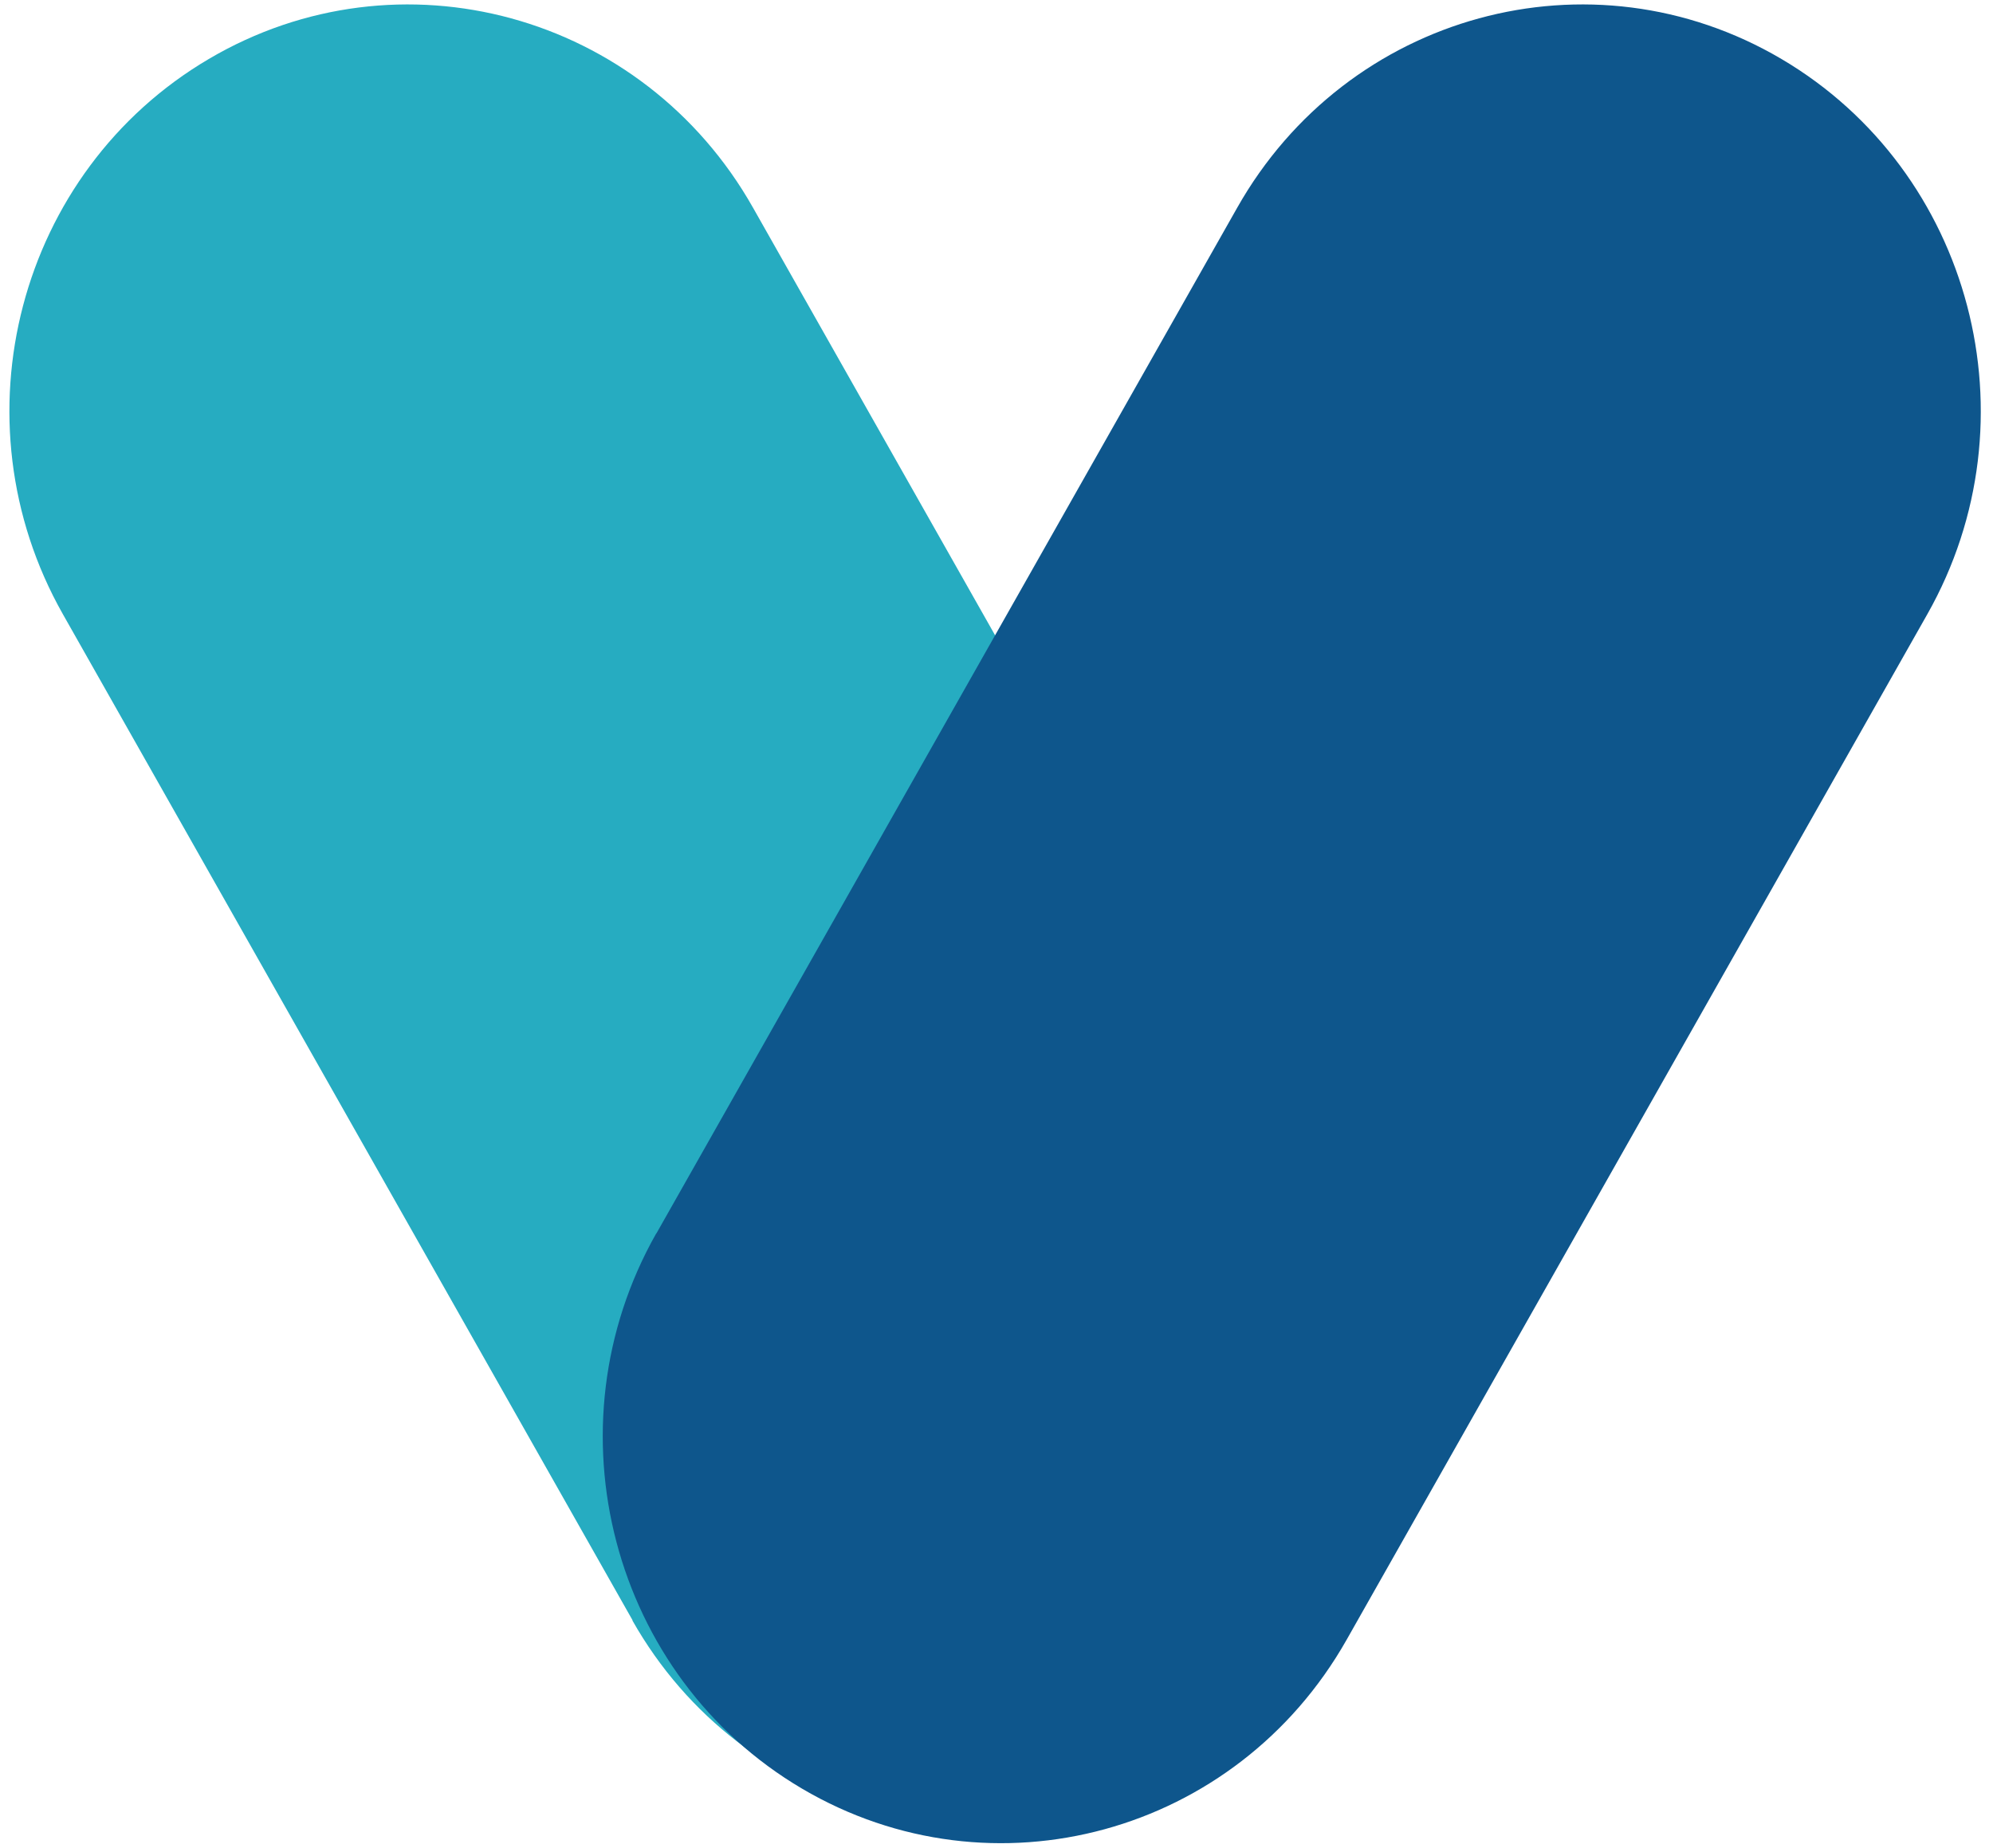<svg width="137" height="127" viewBox="0 0 137 127" fill="none" xmlns="http://www.w3.org/2000/svg">
<path d="M43.483 111.373L4.323 42.218C-3.244 28.85 1.243 11.771 14.353 4.054C27.451 -3.663 44.211 0.913 51.766 14.282L90.926 83.449C98.493 96.805 94.006 113.896 80.896 121.613C67.799 129.33 51.038 124.754 43.471 111.386L43.483 111.373Z" fill="#26ACC1"/>
<path d="M45.12 84.785L85.044 14.282C92.599 0.913 109.359 -3.663 122.457 4.054C135.555 11.771 140.054 28.85 132.486 42.218L92.563 112.721C84.995 126.078 68.247 130.666 55.137 122.949C42.04 115.232 37.54 98.153 45.108 84.785H45.12Z" fill="#0E568C"/>
</svg>
